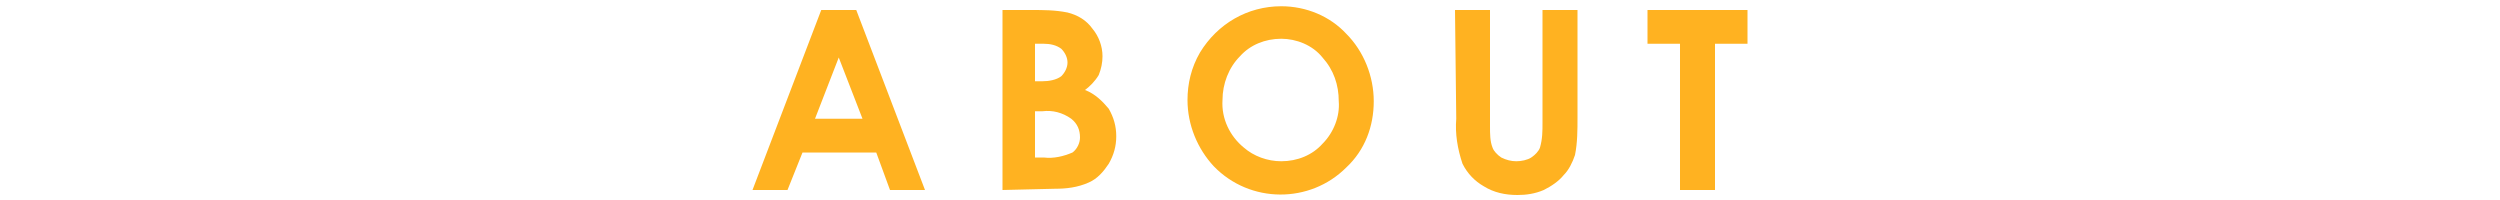 <?xml version="1.0" encoding="utf-8"?>
<!-- Generator: Adobe Illustrator 21.1.0, SVG Export Plug-In . SVG Version: 6.00 Build 0)  -->
<svg version="1.1" id="レイヤー_1" xmlns="http://www.w3.org/2000/svg" xmlns:xlink="http://www.w3.org/1999/xlink" x="0px"
	 y="0px" viewBox="0 0 200 16" style="enable-background:new 0 0 200 16;" xml:space="preserve">
<style type="text/css">
	.st0{fill:#FFB221;}
</style>
<title>title</title>
<g id="レイヤー_2">
	<g id="contents">
		<path class="st0" d="M65.7,0.8h2.8L74,15.2h-2.8l-1.1-3h-5.9l-1.2,3h-2.8L65.7,0.8z M67.1,4.6l-1.9,4.9H69L67.1,4.6z"/>
		<path class="st0" d="M80.2,15.2V0.8h2.3c1,0,1.9,0,2.9,0.2c0.8,0.2,1.5,0.6,2,1.3c0.5,0.6,0.8,1.4,0.8,2.2c0,0.5-0.1,1-0.3,1.5
			c-0.3,0.5-0.7,0.9-1.1,1.2c0.8,0.3,1.4,0.9,1.9,1.5c0.4,0.7,0.6,1.4,0.6,2.2c0,0.8-0.2,1.5-0.6,2.2c-0.4,0.6-0.9,1.2-1.6,1.5
			c-0.9,0.4-1.8,0.5-2.7,0.5L80.2,15.2z M82.8,3.5v3h0.6c0.5,0,1.1-0.1,1.5-0.4c0.3-0.3,0.5-0.7,0.5-1.1c0-0.4-0.2-0.8-0.5-1.1
			c-0.4-0.3-0.9-0.4-1.4-0.4L82.8,3.5z M82.8,8.9v3.7h0.7c0.8,0.1,1.6-0.1,2.3-0.4c0.4-0.3,0.6-0.8,0.6-1.2c0-0.6-0.2-1.1-0.7-1.5
			C85,9,84.2,8.8,83.4,8.9L82.8,8.9z"/>
		<path class="st0" d="M102.5,0.5c2,0,3.9,0.8,5.2,2.2c1.4,1.4,2.2,3.4,2.2,5.4c0,2-0.7,3.9-2.2,5.3c-2.9,2.9-7.7,2.9-10.6-0.1
			C95.8,11.9,95,10,95,8c0-1.3,0.3-2.6,1-3.8C97.4,1.9,99.8,0.5,102.5,0.5z M102.5,3.1c-1.3,0-2.5,0.5-3.3,1.4
			c-0.9,0.9-1.4,2.2-1.4,3.5c-0.1,1.5,0.6,2.9,1.7,3.8c0.8,0.7,1.9,1.1,3,1.1c1.3,0,2.5-0.5,3.3-1.4c0.9-0.9,1.4-2.2,1.3-3.4
			c0-1.3-0.4-2.5-1.3-3.5C105,3.6,103.7,3.1,102.5,3.1L102.5,3.1z"/>
		<path class="st0" d="M116.4,0.8h2.8v9.3c0,0.6,0,1.2,0.2,1.7c0.1,0.3,0.4,0.6,0.7,0.8c0.4,0.2,0.8,0.3,1.2,0.3
			c0.4,0,0.9-0.1,1.2-0.3c0.3-0.2,0.6-0.5,0.7-0.8c0.2-0.7,0.2-1.3,0.2-2V0.8h2.8v8.6c0,1,0,2-0.2,3c-0.2,0.6-0.5,1.2-0.9,1.6
			c-0.4,0.5-1,0.9-1.6,1.2c-0.7,0.3-1.4,0.4-2.1,0.4c-1,0-1.9-0.2-2.7-0.7c-0.7-0.4-1.3-1-1.7-1.8c-0.4-1.2-0.6-2.4-0.5-3.6
			L116.4,0.8z"/>
		<path class="st0" d="M131.9,0.8h7.9v2.7h-2.6v11.7h-2.8V3.5h-2.6V0.8z"/>
	</g>
</g>
</svg>
